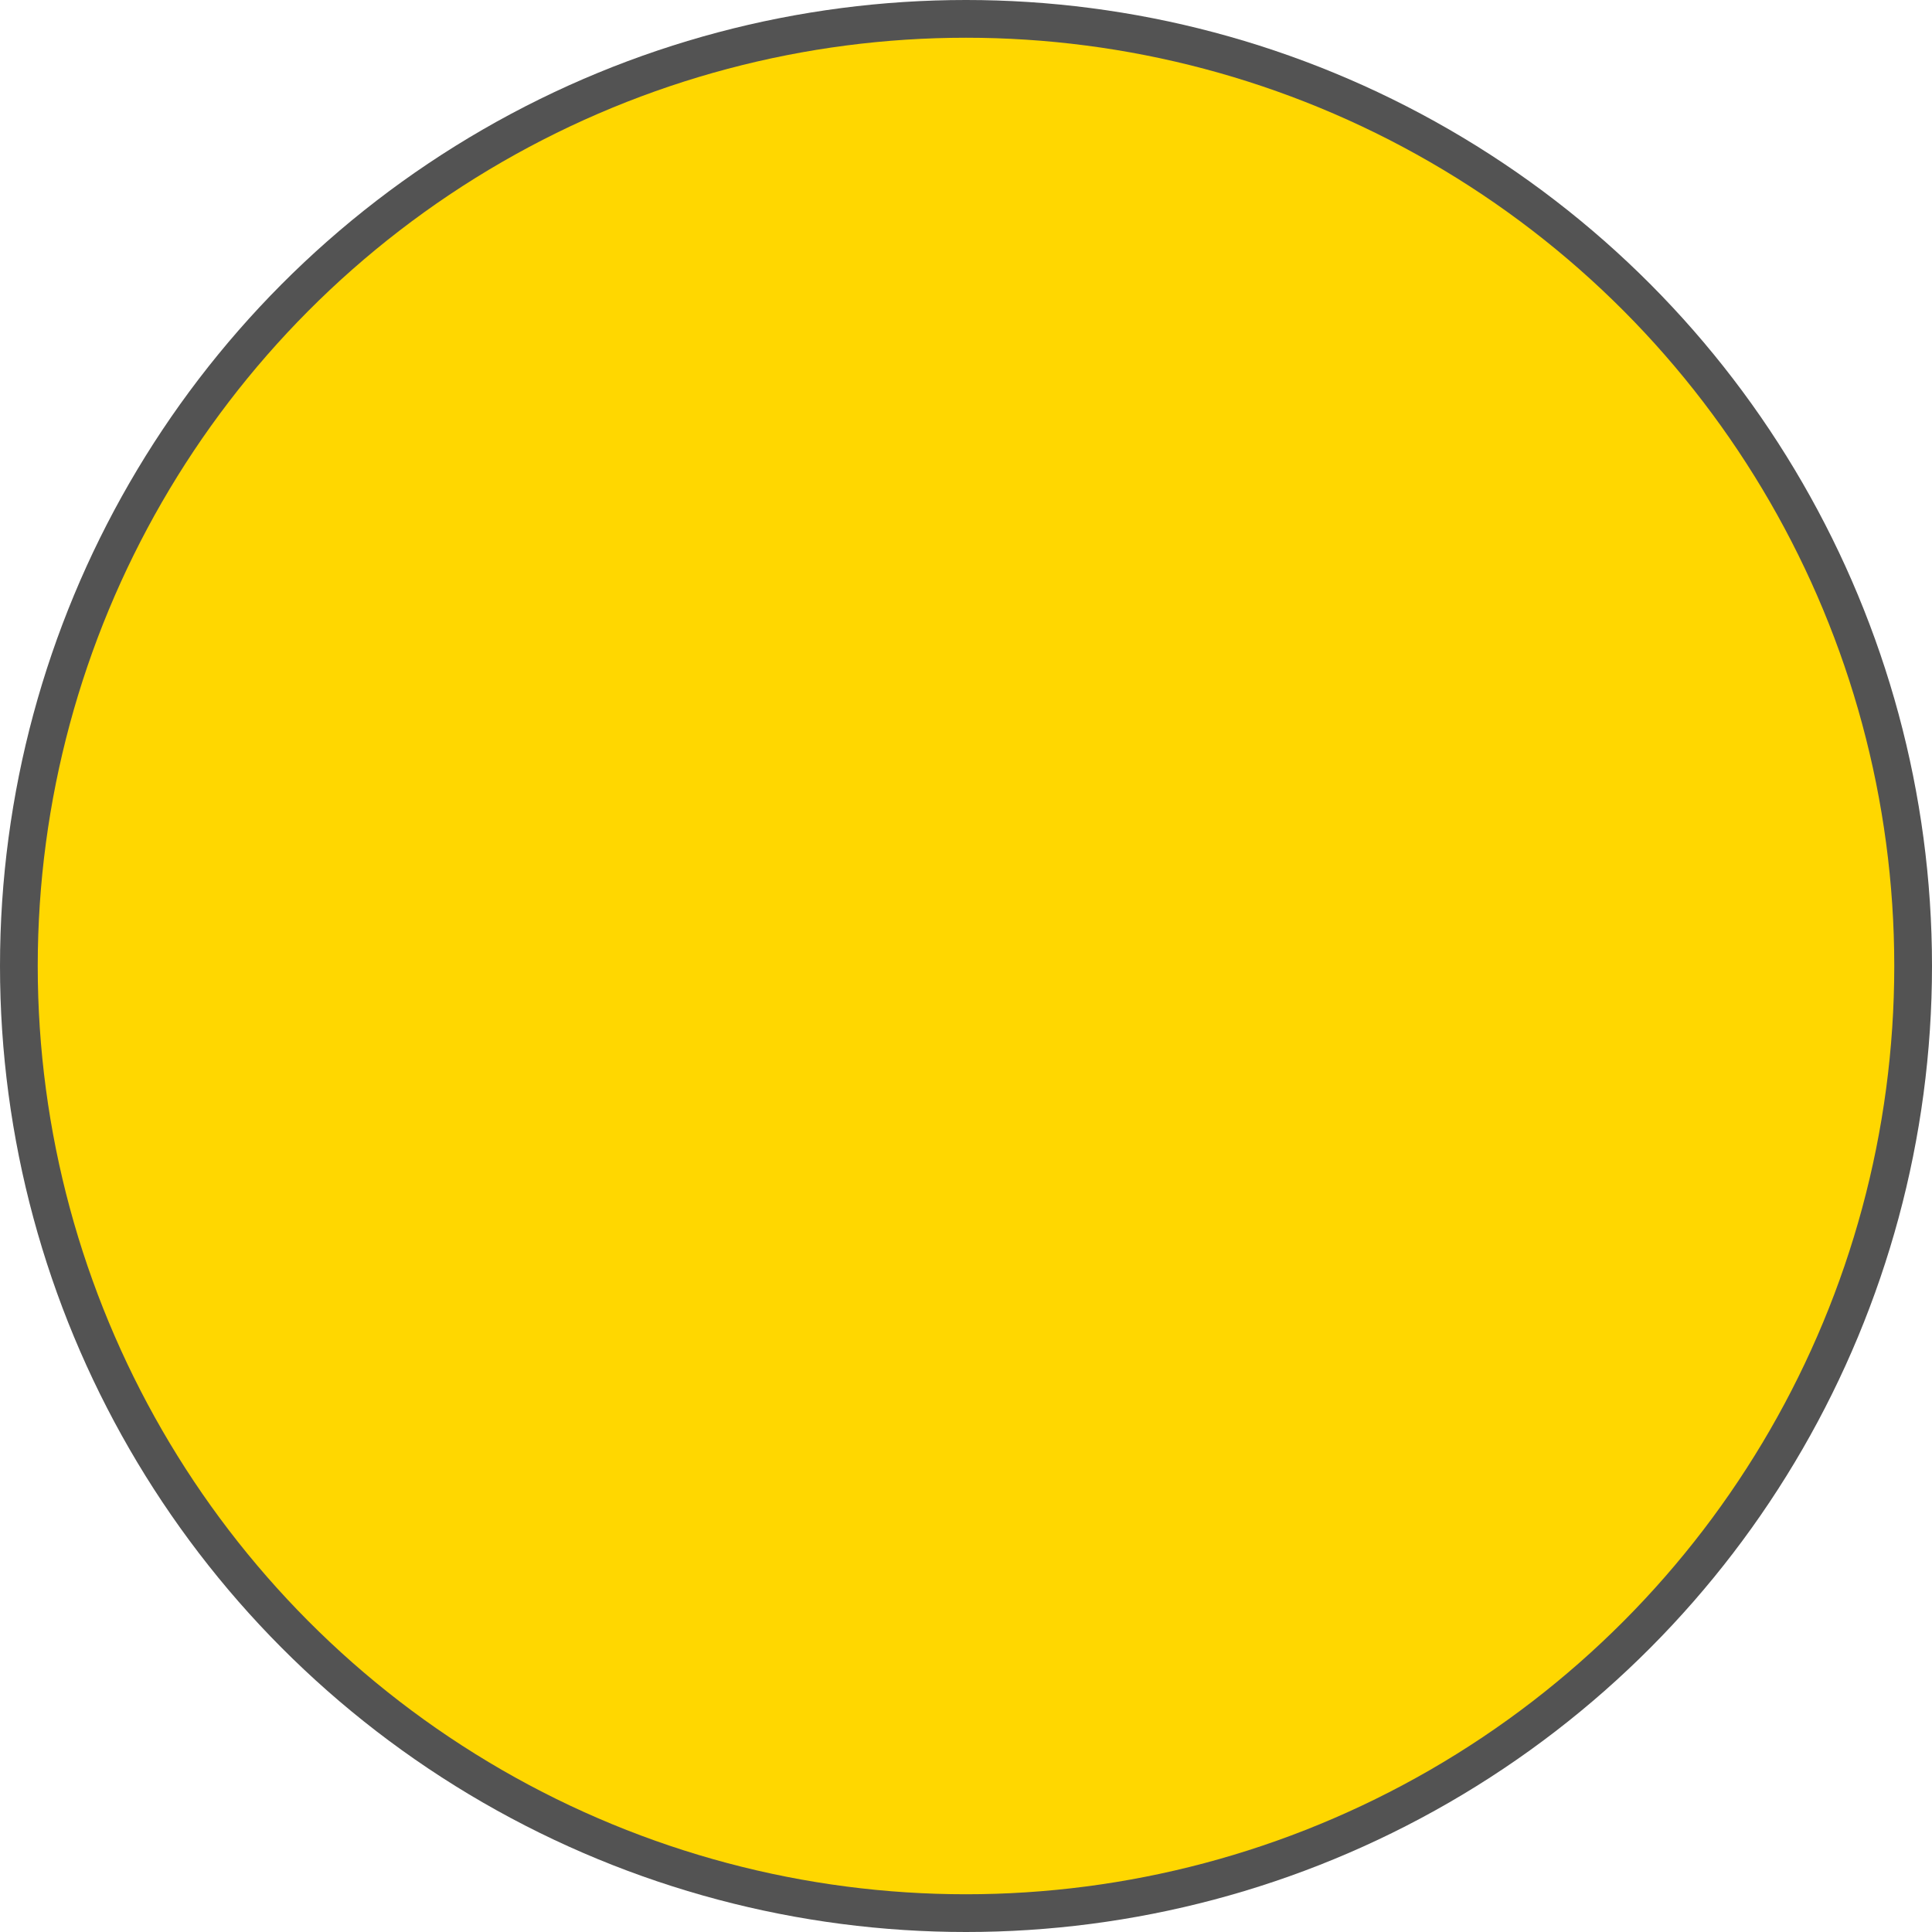 <?xml version="1.0" encoding="UTF-8" standalone="no"?>
<svg height="512pt" viewBox="0 0 512 512" width="512pt" xmlns="http://www.w3.org/2000/svg">
	<!-- aussen -->
	<g fill="#535353" transform="translate(0,0)">
		<circle id="eins" cx="256" cy="256" r="256" />
	</g>
	<!-- innen -->
	<g fill="gold" transform="translate(0,0)">
		<circle id="zwei" cx="256" cy="256" r="246" />
	</g>
</svg>
